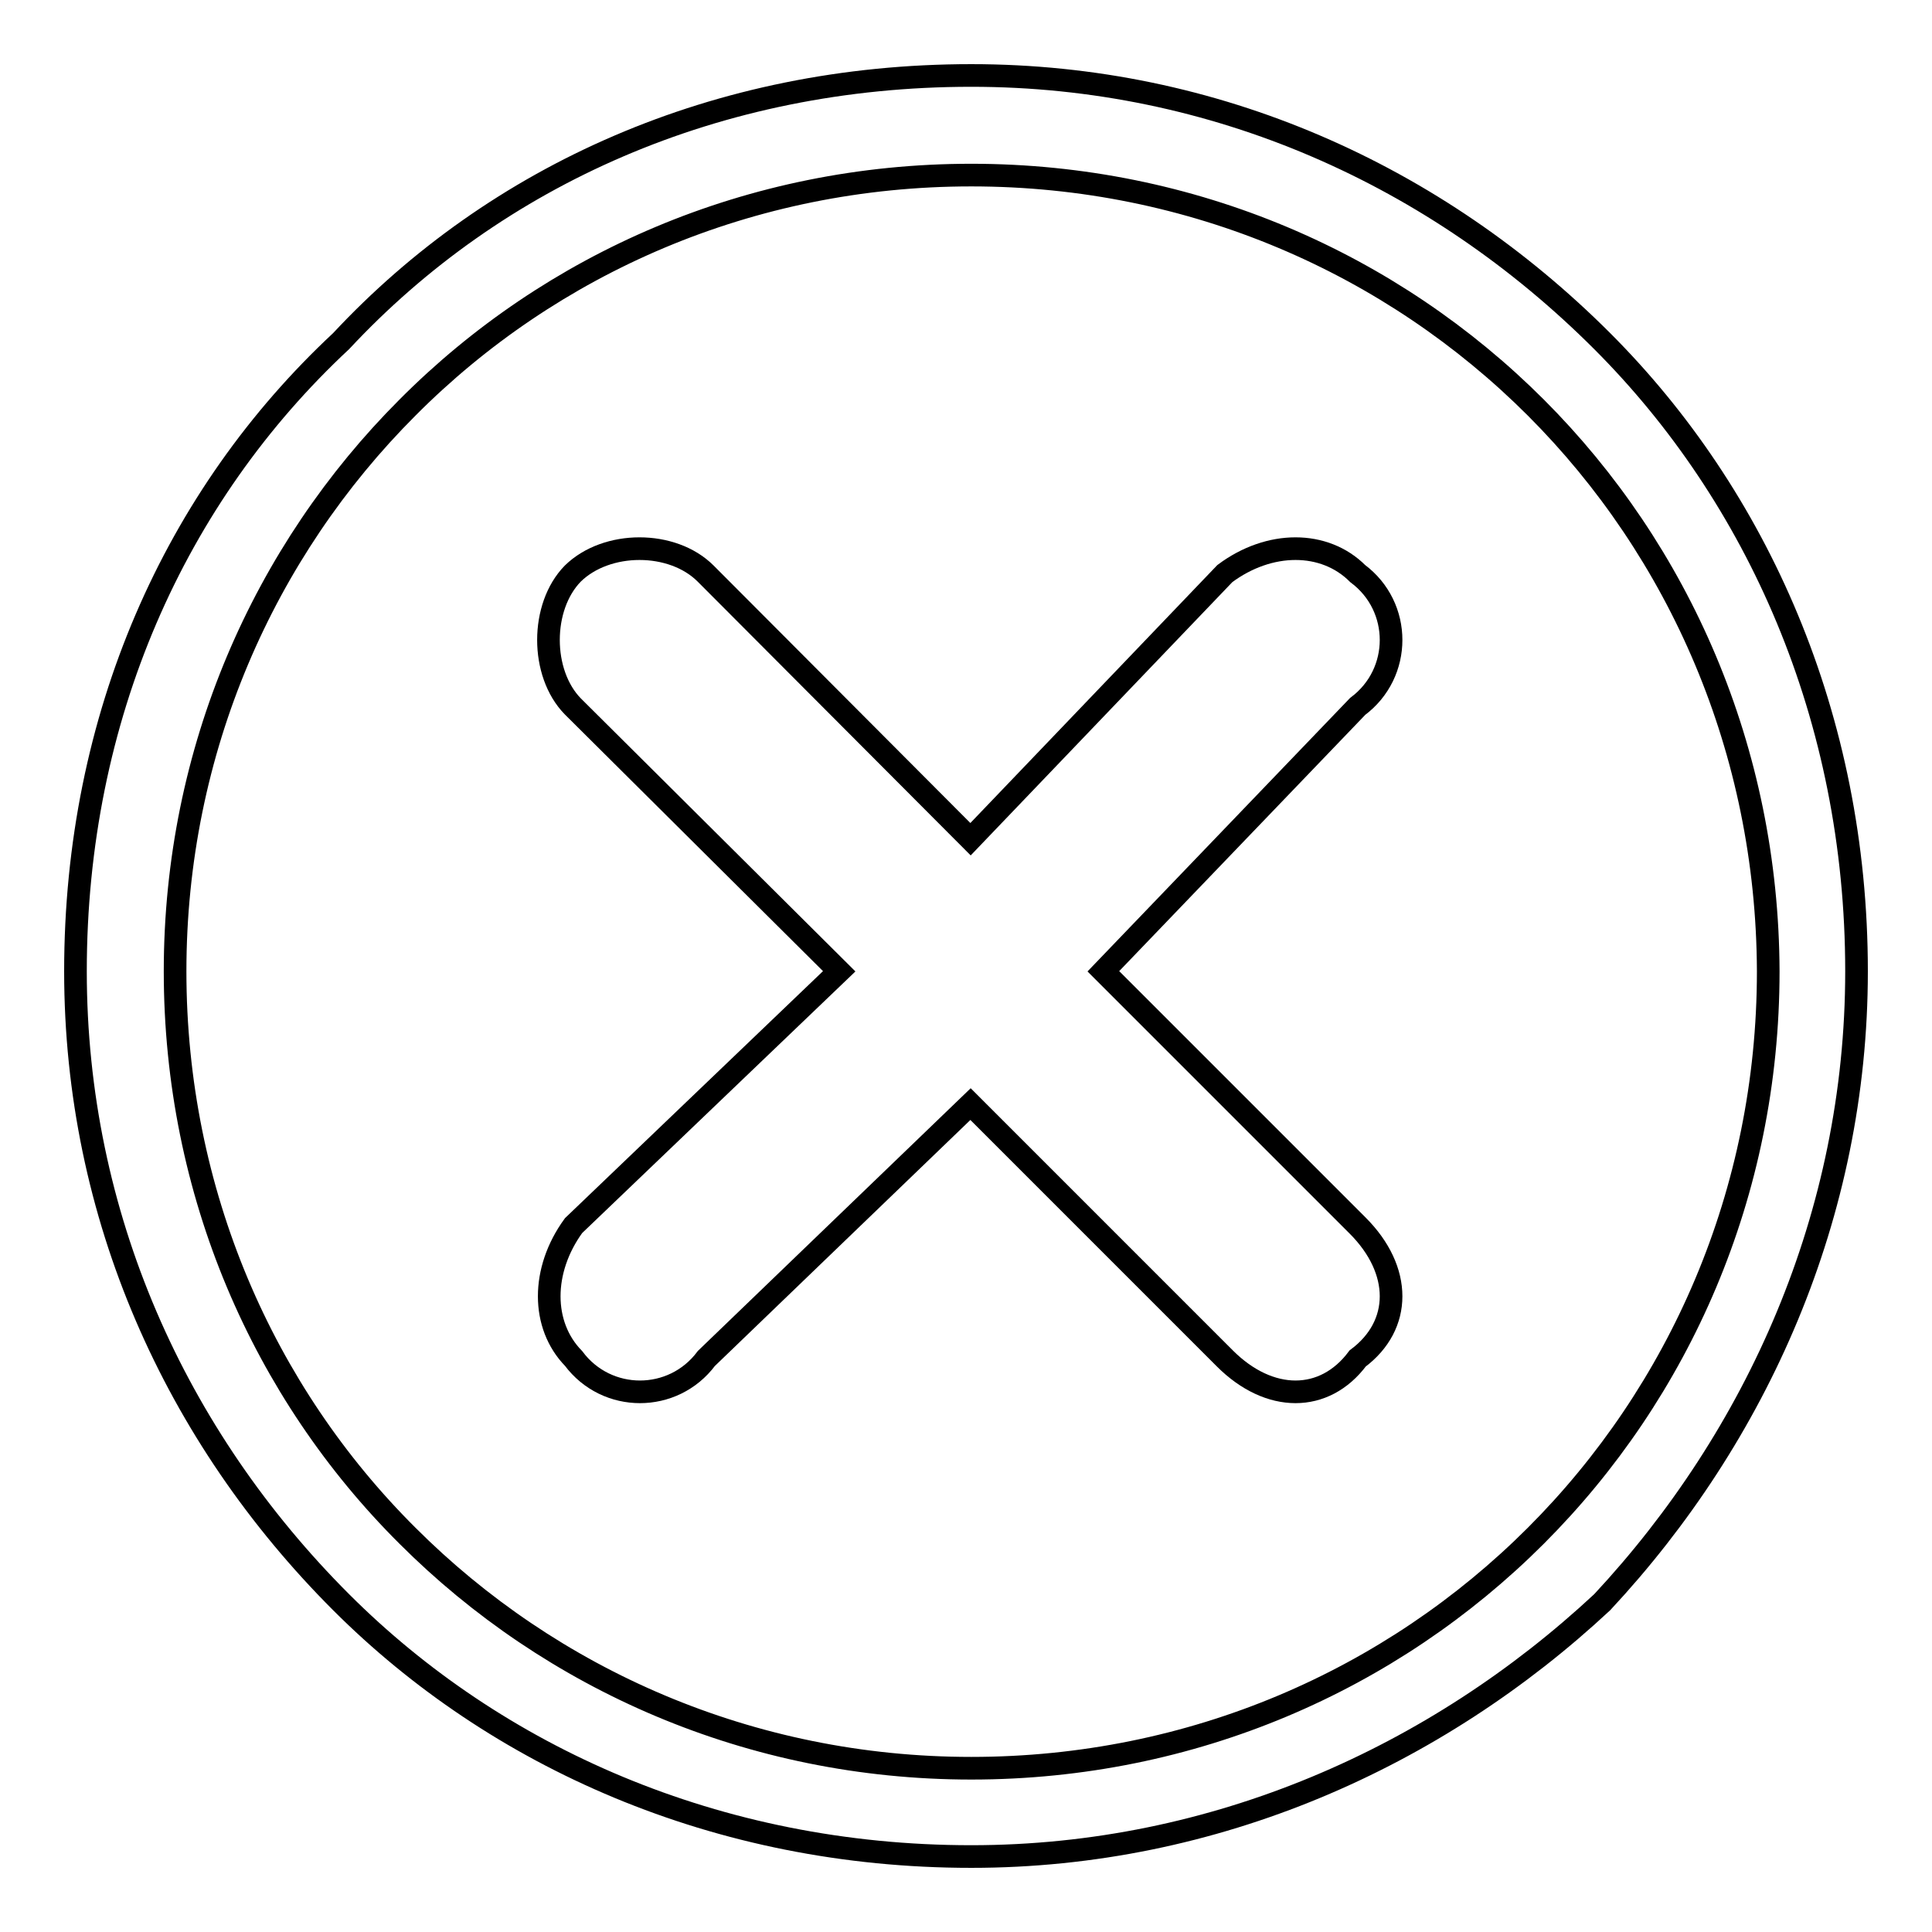 <?xml version="1.0" encoding="utf-8"?>
<!-- Svg Vector Icons : http://www.onlinewebfonts.com/icon -->
<!DOCTYPE svg PUBLIC "-//W3C//DTD SVG 1.1//EN" "http://www.w3.org/Graphics/SVG/1.1/DTD/svg11.dtd">
<svg version="1.1" xmlns="http://www.w3.org/2000/svg" xmlns:xlink="http://www.w3.org/1999/xlink" x="0px" y="0px" viewBox="0 0 256 256" enable-background="new 0 0 256 256" xml:space="preserve">
<g><g><path stroke-width="3" fill-opacity="0" stroke="#000000"  d="M128.7,10c32.3,0,61.6,13.2,83.6,35.2C232.8,65.7,246,95,246,128.7c0,32.3-13.2,61.6-33.7,83.6c-22,20.5-51.3,33.7-83.6,33.7c-33.7,0-63-13.2-83.5-33.7c-22-22-35.2-51.3-35.2-83.6c0-33.7,13.2-63,35.2-83.5C65.7,23.2,95,10,128.7,10L128.7,10z M203.5,54c-19-19-45.4-30.8-74.8-30.8C99.4,23.2,73,34.9,54,54c-19,19-30.8,45.4-30.8,74.7c0,29.3,11.7,55.8,30.8,74.8c19,19,45.4,30.8,74.7,30.8c29.3,0,55.7-11.7,74.8-30.8c19-19,30.8-45.4,30.8-74.8C234.2,99.4,222.5,73,203.5,54L203.5,54z"/><path stroke-width="3" fill-opacity="0" stroke="#000000"  d="M75.9,93.6c-4.3-4.4-4.3-13.2,0-17.6c4.5-4.4,13.2-4.4,17.6,0l35.1,35.2l33.7-35.2c5.9-4.4,13.2-4.4,17.6,0c5.9,4.4,5.9,13.2,0,17.6l-33.7,35.1l33.7,33.7c5.9,5.9,5.9,13.2,0,17.6c-4.4,5.9-11.7,5.9-17.6,0l-33.7-33.7L93.6,180c-4.4,5.9-13.2,5.9-17.6,0c-4.3-4.4-4.3-11.7,0-17.6l35.2-33.7L75.9,93.6z"/></g></g>
</svg>